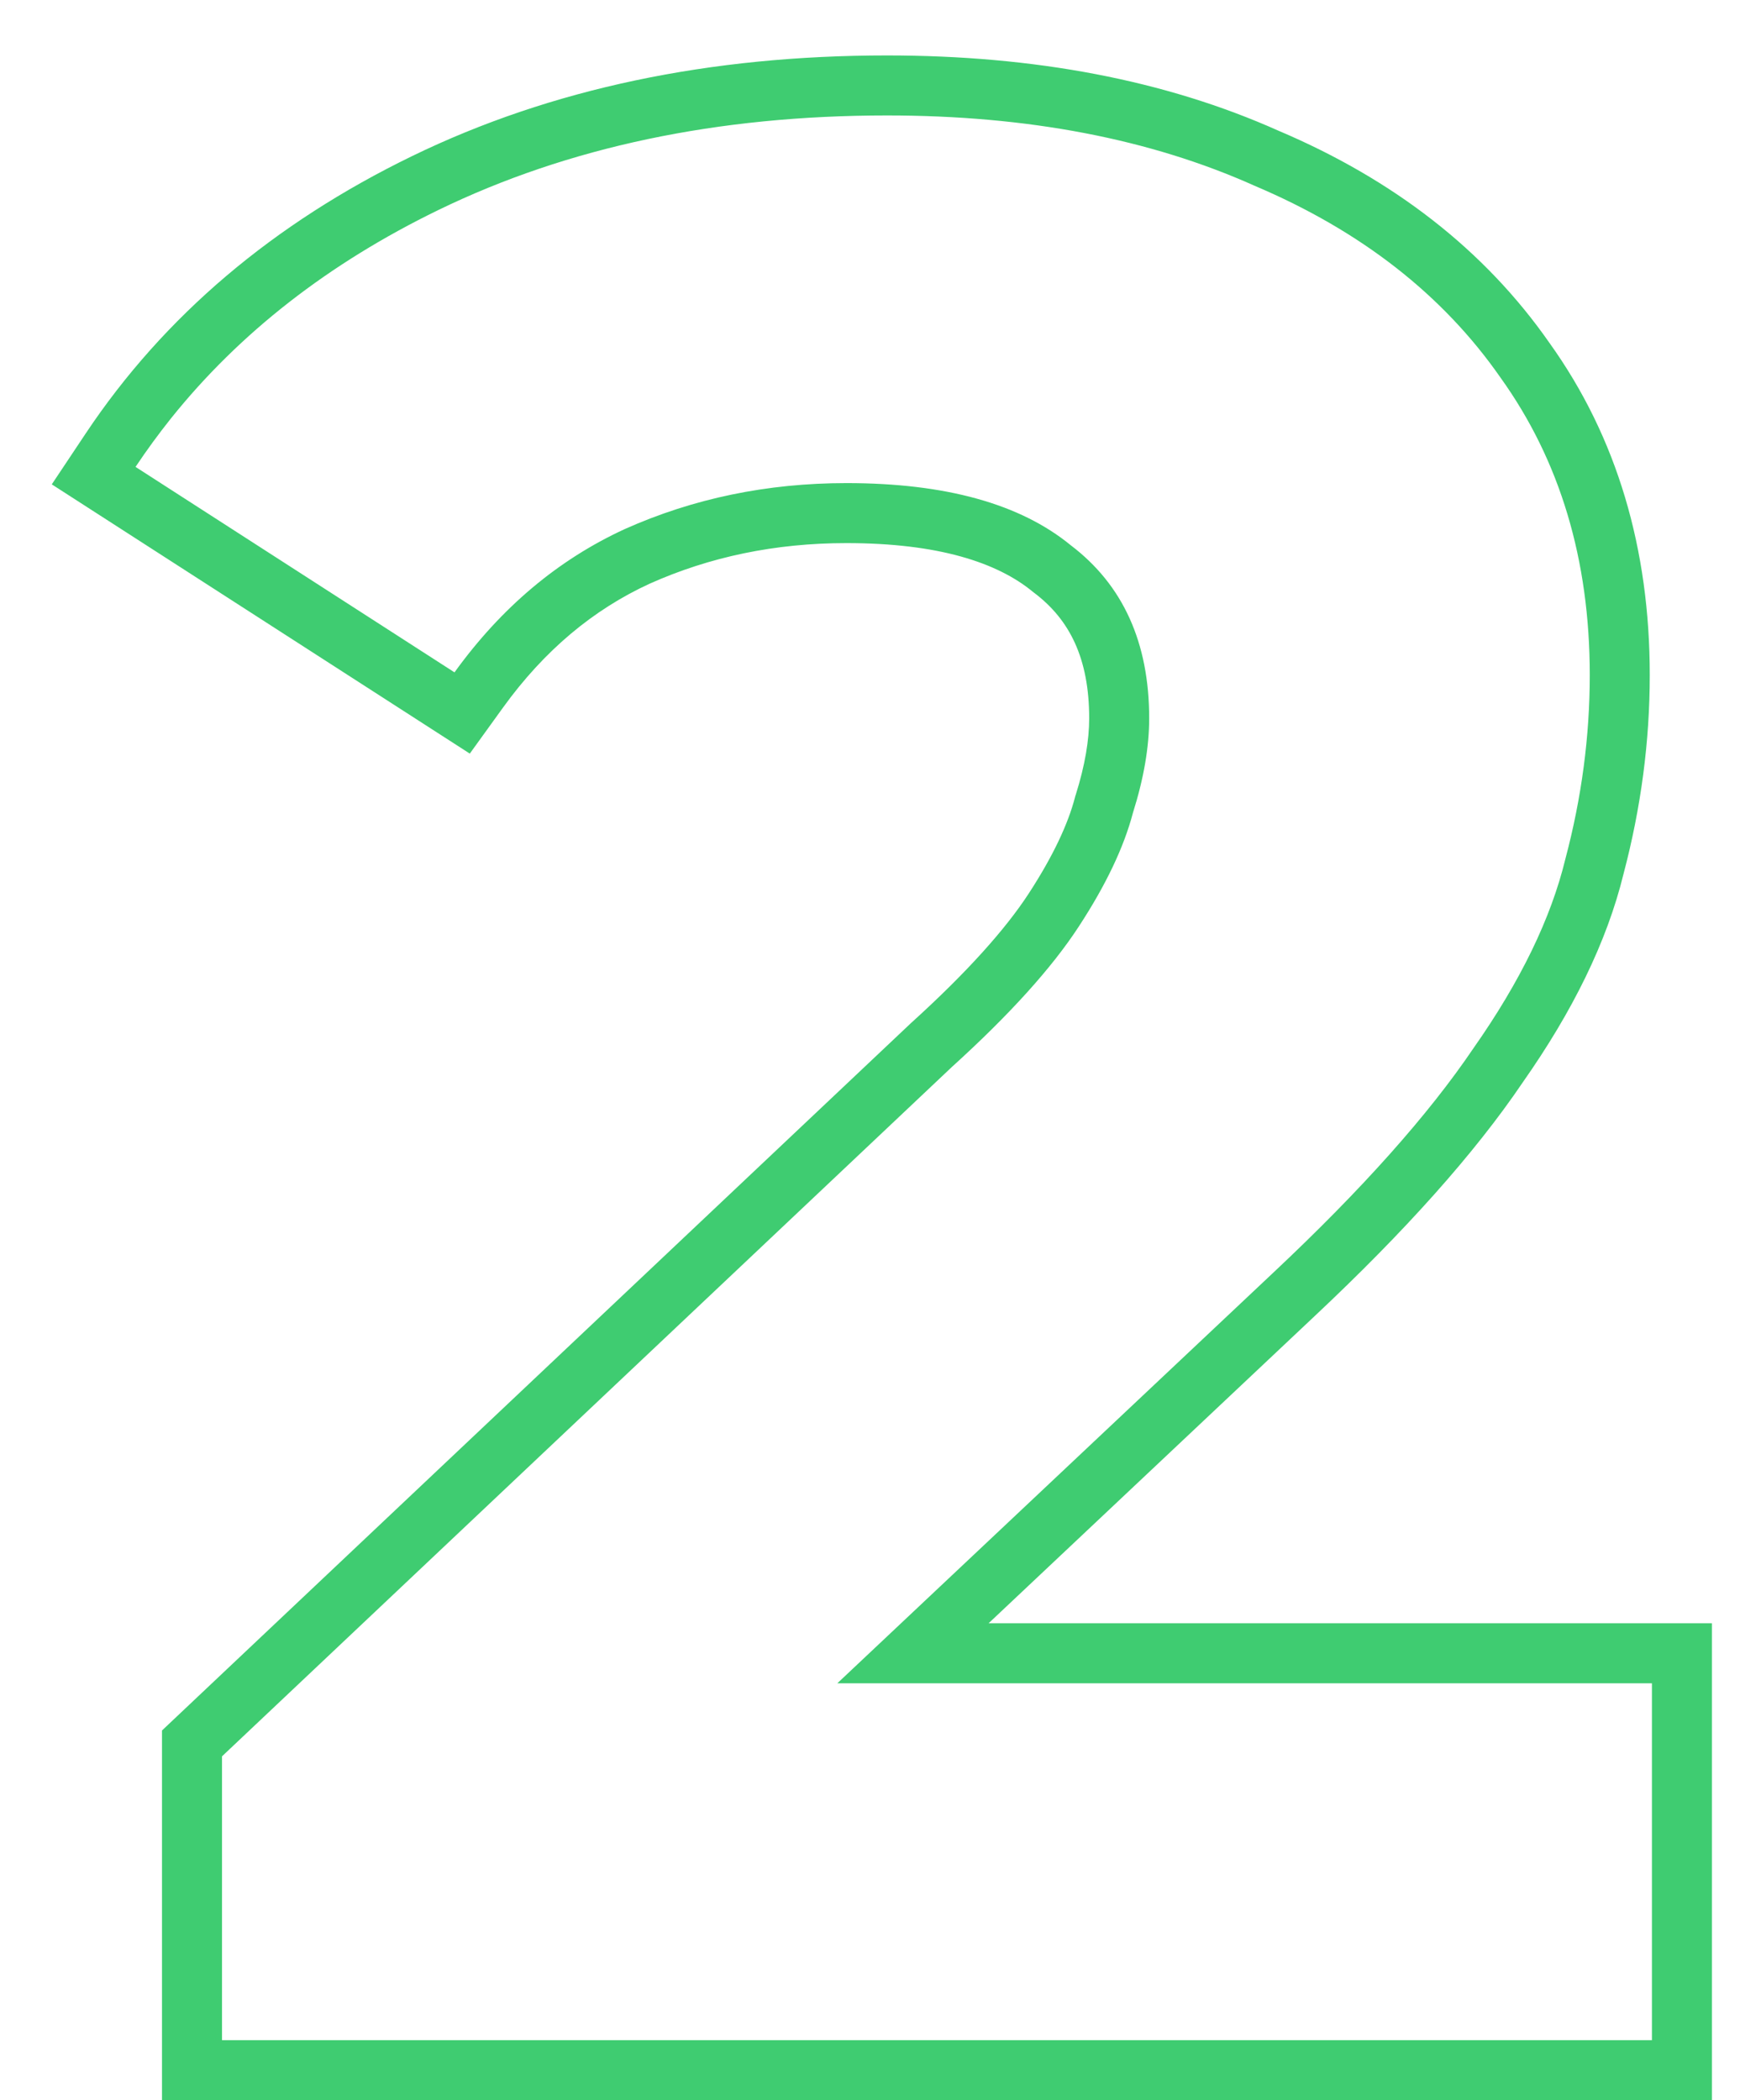 <?xml version="1.0" encoding="UTF-8"?> <svg xmlns="http://www.w3.org/2000/svg" width="29" height="35" viewBox="0 0 29 35" fill="none"> <path fill-rule="evenodd" clip-rule="evenodd" d="M2.7 35V28.839L15.185 17.048L15.193 17.041C16.122 16.199 16.759 15.483 17.144 14.893C17.557 14.259 17.801 13.728 17.915 13.293L17.921 13.269L17.929 13.246C18.085 12.75 18.153 12.328 18.153 11.971C18.153 10.967 17.823 10.325 17.242 9.884L17.226 9.872L17.211 9.86C16.622 9.376 15.642 9.051 14.107 9.051C12.92 9.051 11.83 9.279 10.826 9.728C9.887 10.16 9.074 10.837 8.385 11.79L7.83 12.559L0.863 8.072L1.427 7.226C2.737 5.26 4.563 3.722 6.867 2.602C9.188 1.474 11.834 0.924 14.783 0.924C17.231 0.924 19.415 1.332 21.309 2.179C23.223 2.991 24.744 4.165 25.826 5.717C26.952 7.289 27.496 9.15 27.496 11.25C27.496 12.357 27.35 13.461 27.06 14.559C26.782 15.699 26.207 16.859 25.382 18.034C24.575 19.227 23.408 20.528 21.91 21.934C21.91 21.934 21.91 21.935 21.909 21.935L16.476 27.053H28.532V35H2.7ZM13.955 28.053L21.225 21.206C22.697 19.824 23.808 18.578 24.559 17.467C25.34 16.355 25.85 15.304 26.09 14.313C26.361 13.292 26.496 12.271 26.496 11.25C26.496 9.328 26 7.676 25.009 6.294C24.048 4.913 22.681 3.847 20.91 3.096C19.168 2.315 17.125 1.924 14.783 1.924C11.96 1.924 9.467 2.45 7.304 3.501C5.476 4.39 3.992 5.547 2.85 6.972C2.642 7.233 2.445 7.502 2.259 7.781L7.575 11.205C8.356 10.123 9.302 9.328 10.413 8.817C11.554 8.307 12.786 8.051 14.107 8.051C15.759 8.051 17.005 8.397 17.846 9.087C18.717 9.748 19.153 10.709 19.153 11.971C19.153 12.451 19.062 12.977 18.882 13.547C18.732 14.118 18.432 14.749 17.981 15.439C17.531 16.13 16.825 16.911 15.864 17.782L3.7 29.27V34H27.532V28.053H13.955Z" fill="#3FCC71"></path> </svg> 